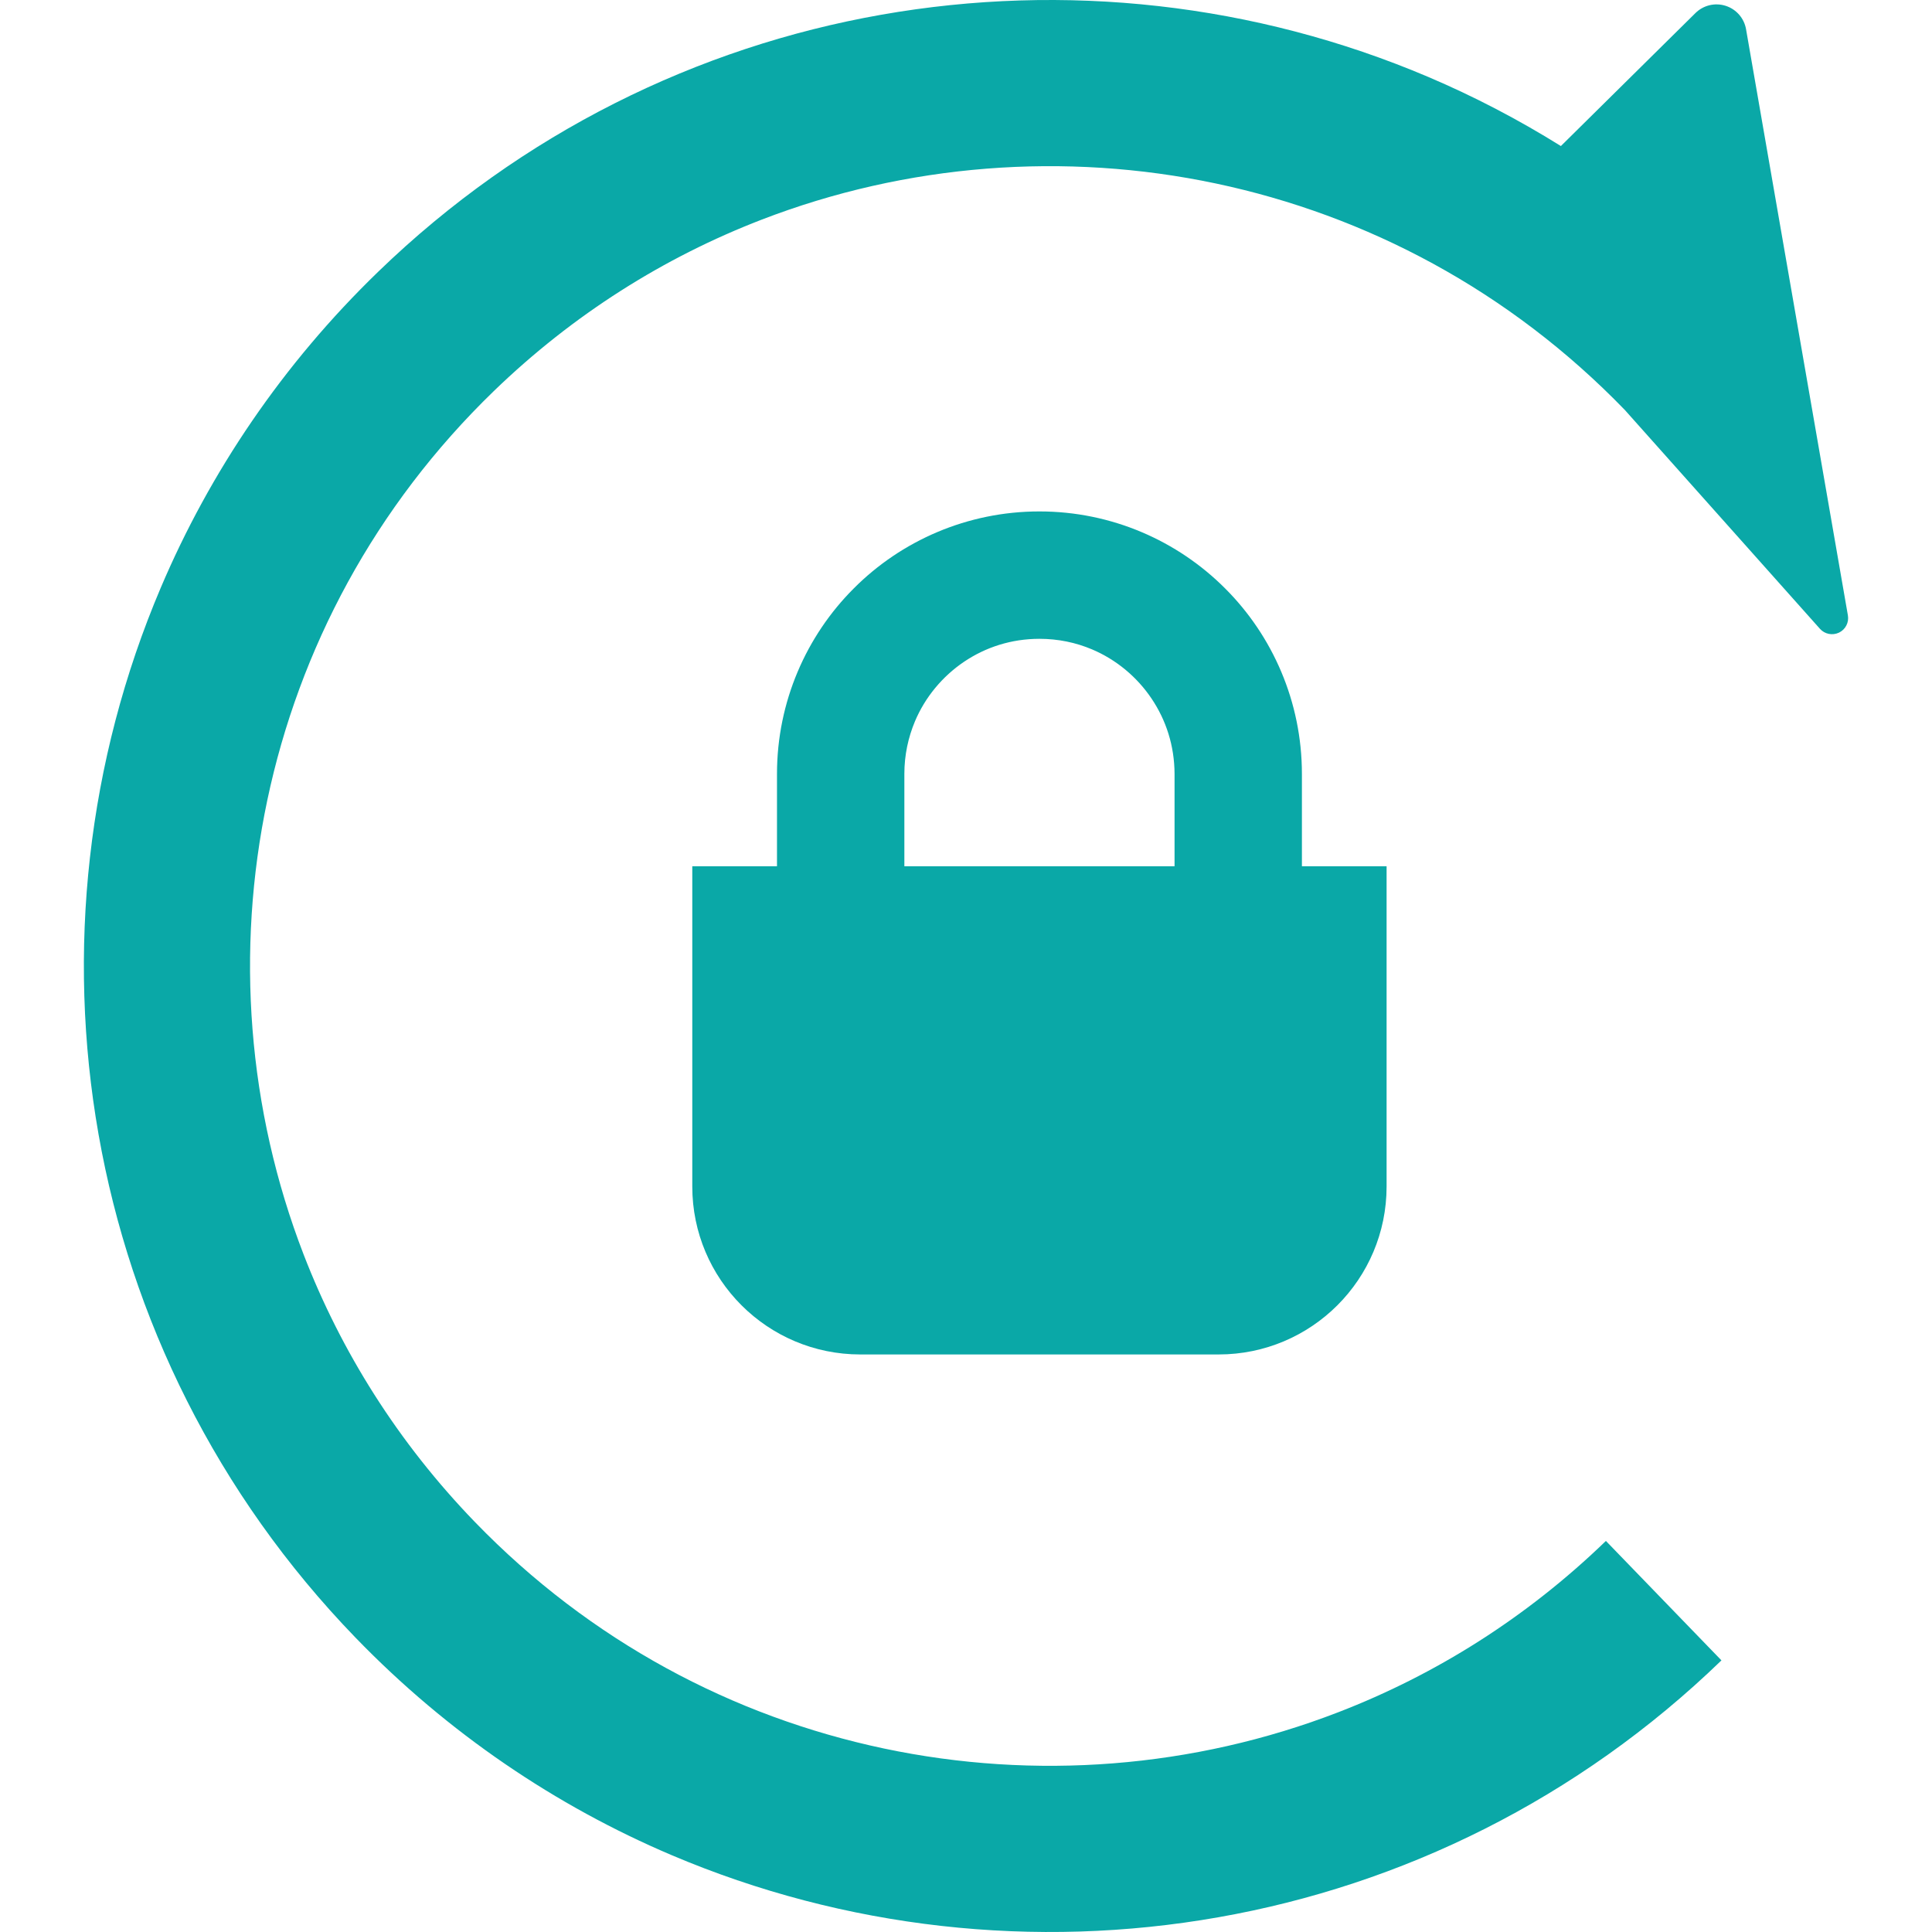 <svg height="200px" width="200px" version="1.1" id="_x32_" xmlns="http://www.w3.org/2000/svg" xmlns:xlink="http://www.w3.org/1999/xlink" viewBox="0 0 512 512" xml:space="preserve" fill="#000000"><g id="SVGRepo_bgCarrier" stroke-width="0"></g><g id="SVGRepo_tracerCarrier" stroke-linecap="round" stroke-linejoin="round"></g><g id="SVGRepo_iconCarrier"> <style type="text/css"> .st0{fill:#0aa8a7;} </style> <g> <path class="st0" d="M324.643,155.912c-12.546-12.561-30.026-20.384-49.193-20.377c-19.141-0.007-36.654,7.816-49.167,20.377 c-12.557,12.524-20.373,30.026-20.373,49.186v24.468h-22.448v84.872c0,24.586,19.933,44.507,44.522,44.507h94.962 c24.589,0,44.515-19.922,44.515-44.507v-84.872H345.02v-24.468C345.02,185.938,337.203,168.436,324.643,155.912z M239.665,205.097 c0-4.986,1.019-9.664,2.812-13.946c2.691-6.386,7.263-11.893,12.978-15.758c5.738-3.871,12.535-6.093,19.995-6.101 c4.994,0,9.668,0.997,13.932,2.794c6.416,2.713,11.908,7.281,15.772,13.015c3.846,5.705,6.09,12.495,6.115,19.996v24.468h-71.604 V205.097z"></path> <path class="st0" d="M489.709,163.068L462.723,7.754c-0.502-2.918-2.584-5.309-5.404-6.211c-2.819-0.902-5.899-0.161-8.003,1.914 l-35.665,35.246c-11.325-7.061-23.079-13.183-35.152-18.316C332.559,0.862,282.101-4.653,233.553,3.905 c-48.533,8.542-95.247,31.264-133.299,68.081c-25.37,24.527-44.625,53.123-57.643,83.75 c-19.522,45.929-25.037,96.384-16.484,144.938c8.55,48.54,31.266,95.247,68.081,133.31c24.53,25.355,53.127,44.617,83.743,57.632 c45.941,19.519,96.398,25.04,144.946,16.476c48.537-8.535,95.252-31.258,133.306-68.074l-30.62-31.654 c-21.08,20.384-45.208,35.467-70.878,45.38c-38.495,14.877-80.495,18.066-120.456,9.627c-39.965-8.44-77.807-28.413-108.384-60.015 c-20.391-21.081-35.47-45.212-45.387-70.868c-14.873-38.503-18.06-80.502-9.631-120.464c8.447-39.968,28.42-77.804,60.022-108.387 c21.084-20.384,45.208-35.474,70.875-45.387c38.495-14.87,80.495-18.06,120.456-9.628c39.964,8.447,77.81,28.42,108.39,60.016 l51.719,58.006c1.268,1.422,3.328,1.826,5.052,1.004C489.082,166.822,490.039,164.952,489.709,163.068z"></path> </g> </g></svg>